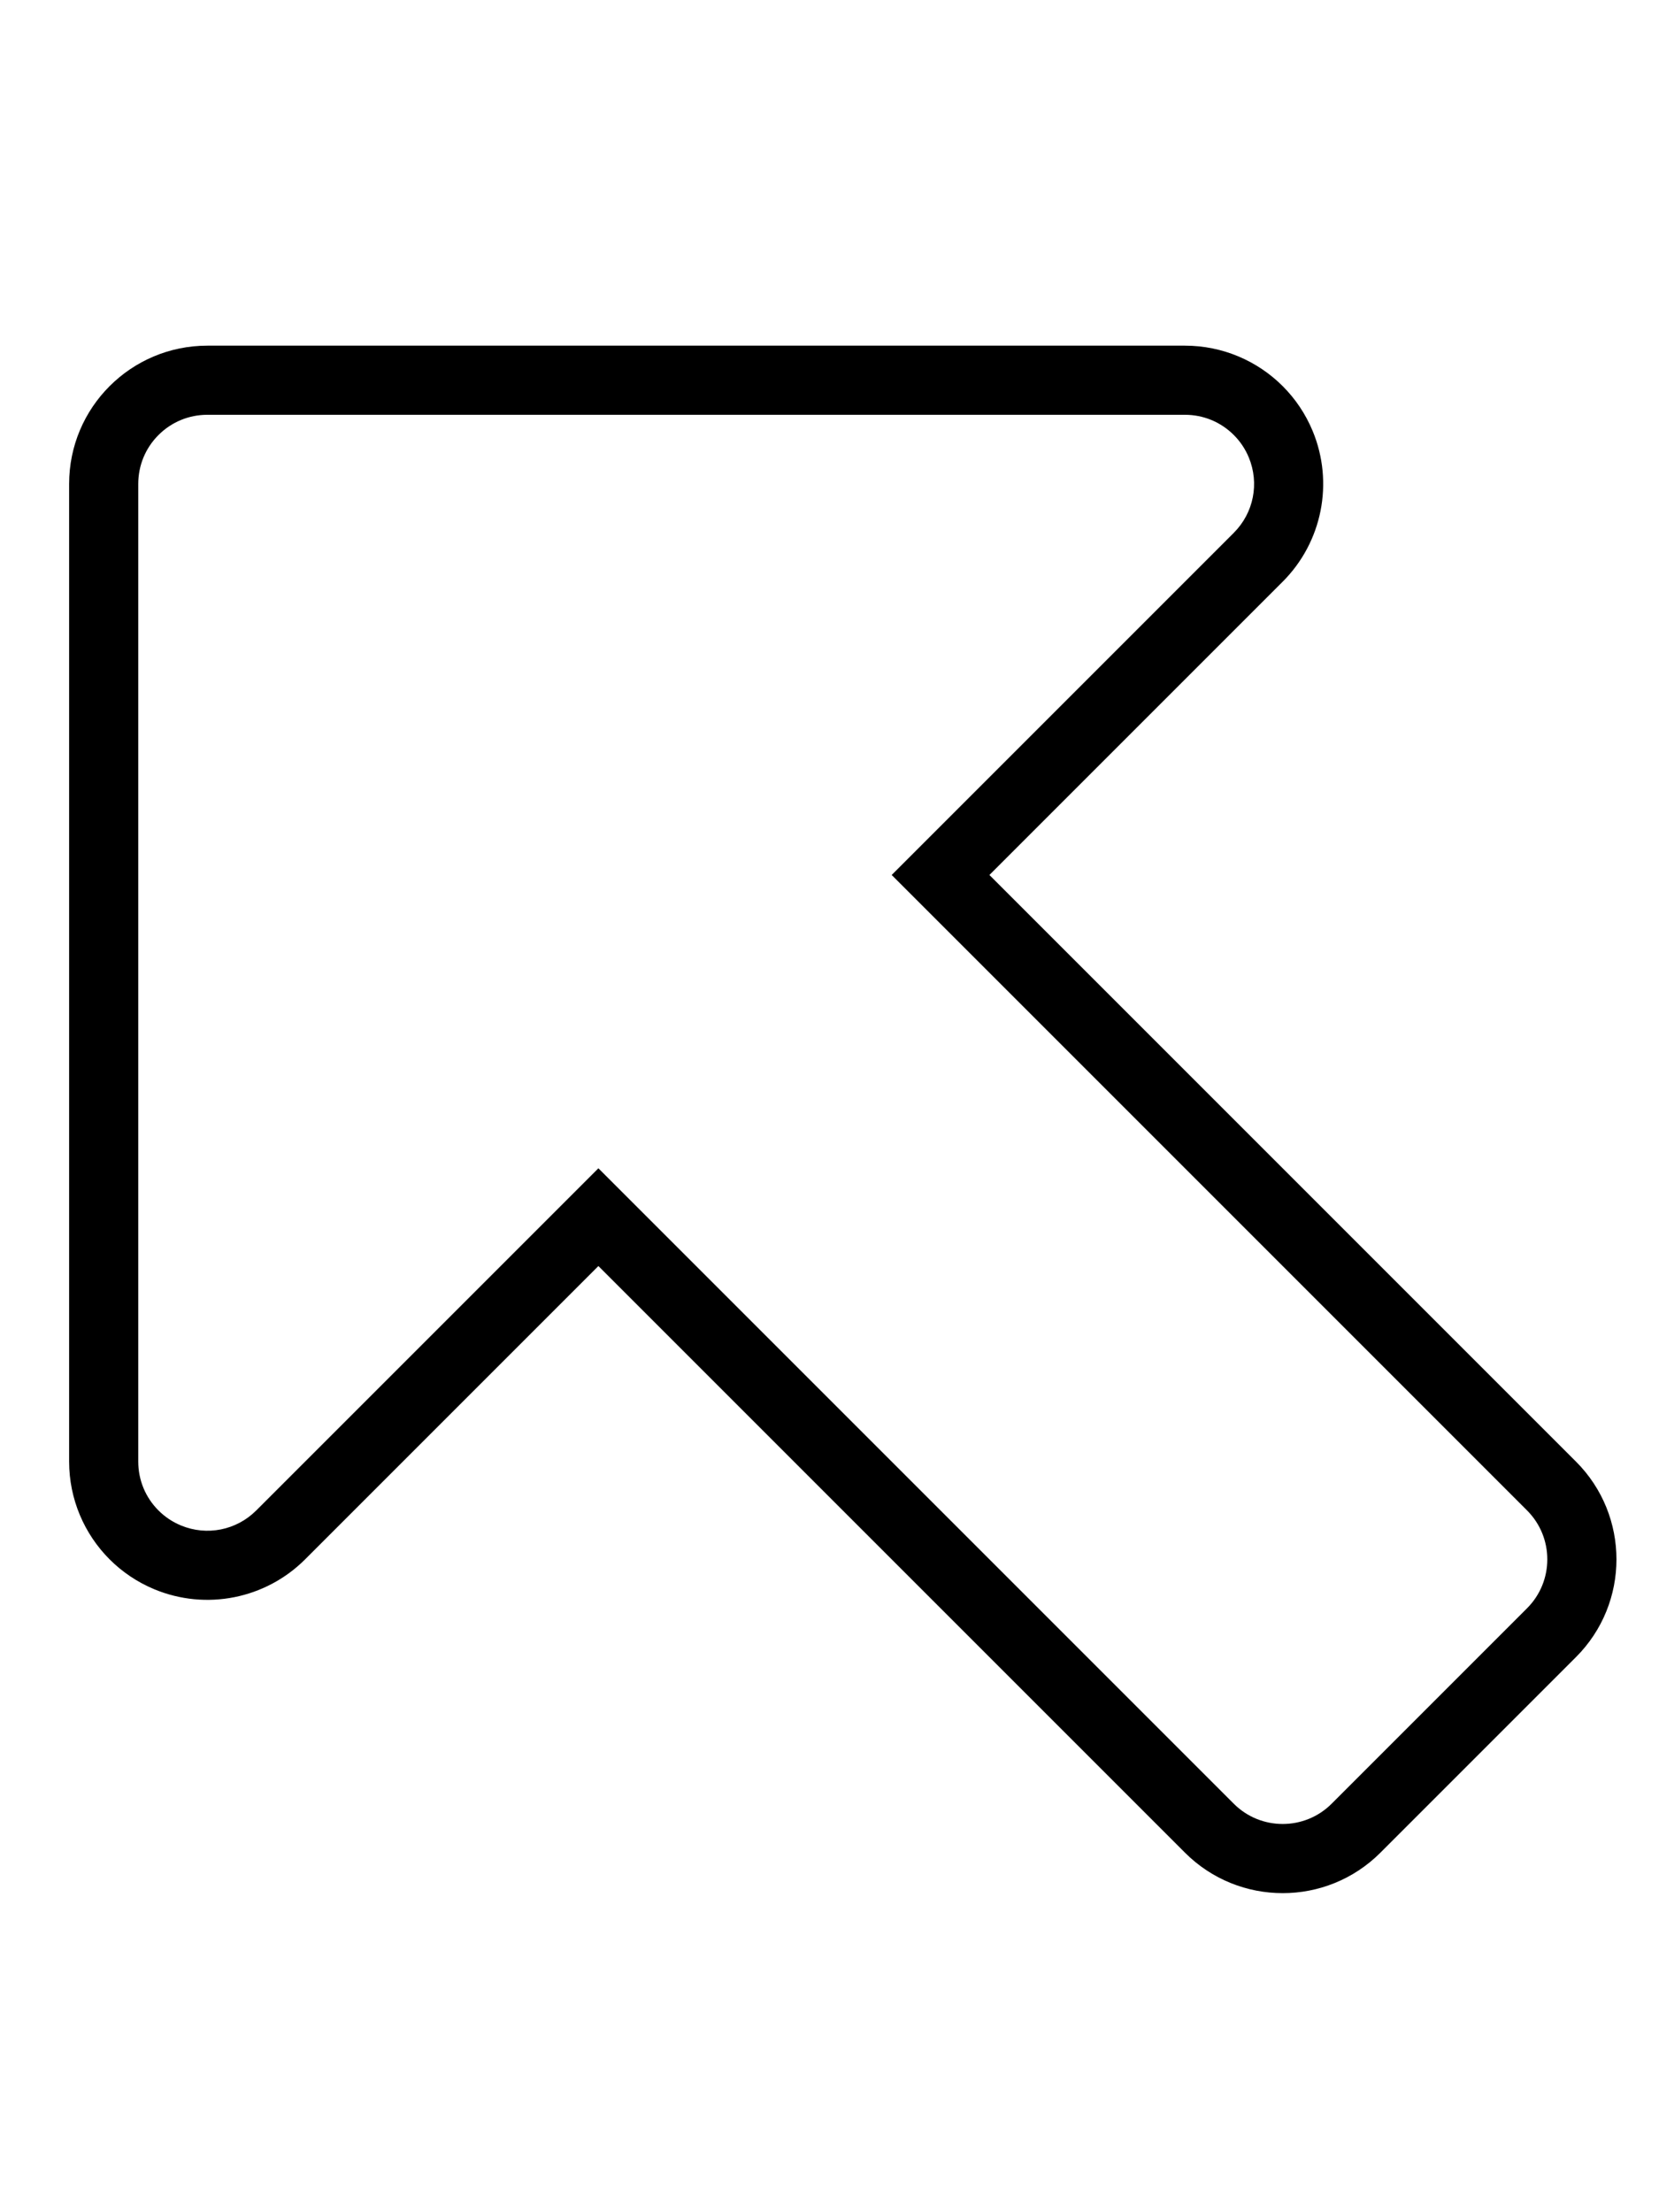 <svg xmlns="http://www.w3.org/2000/svg" viewBox="0 0 384 512"><!-- Font Awesome Pro 6.0.0-alpha2 by @fontawesome - https://fontawesome.com License - https://fontawesome.com/license (Commercial License) --><path d="M364.781 338.271L229.016 202.506L296.899 134.624C306.047 125.476 308.787 111.709 303.837 99.755C302.195 95.793 299.817 92.287 296.902 89.372C291.014 83.484 282.932 79.999 274.271 80H47.997C39.158 80 31.159 83.58 25.369 89.369S16 103.158 16 111.997V338.271C16 346.93 19.484 355.013 25.372 360.901C28.287 363.816 31.791 366.193 35.755 367.837C47.709 372.786 61.476 370.046 70.624 360.898L138.506 293.016L274.271 428.78C286.769 441.278 307.029 441.278 319.526 428.78L364.781 383.526C377.277 371.03 377.278 350.768 364.781 338.271ZM308.212 417.467C301.974 423.705 291.823 423.705 285.585 417.467L138.506 270.388L59.31 349.584C54.72 354.175 47.875 355.537 41.884 353.056C39.926 352.244 38.176 351.077 36.686 349.587C33.664 346.565 32.001 342.547 32.001 338.271V111.997C32.001 107.721 33.664 103.702 36.683 100.683C39.703 97.662 43.722 96 47.998 96H274.273C278.548 96 282.566 97.664 285.588 100.686C287.078 102.176 288.246 103.924 289.054 105.876C291.537 111.875 290.177 118.718 285.585 123.31L206.389 202.506L353.467 349.584C359.706 355.823 359.706 365.974 353.467 372.212L308.212 417.467Z"/></svg>